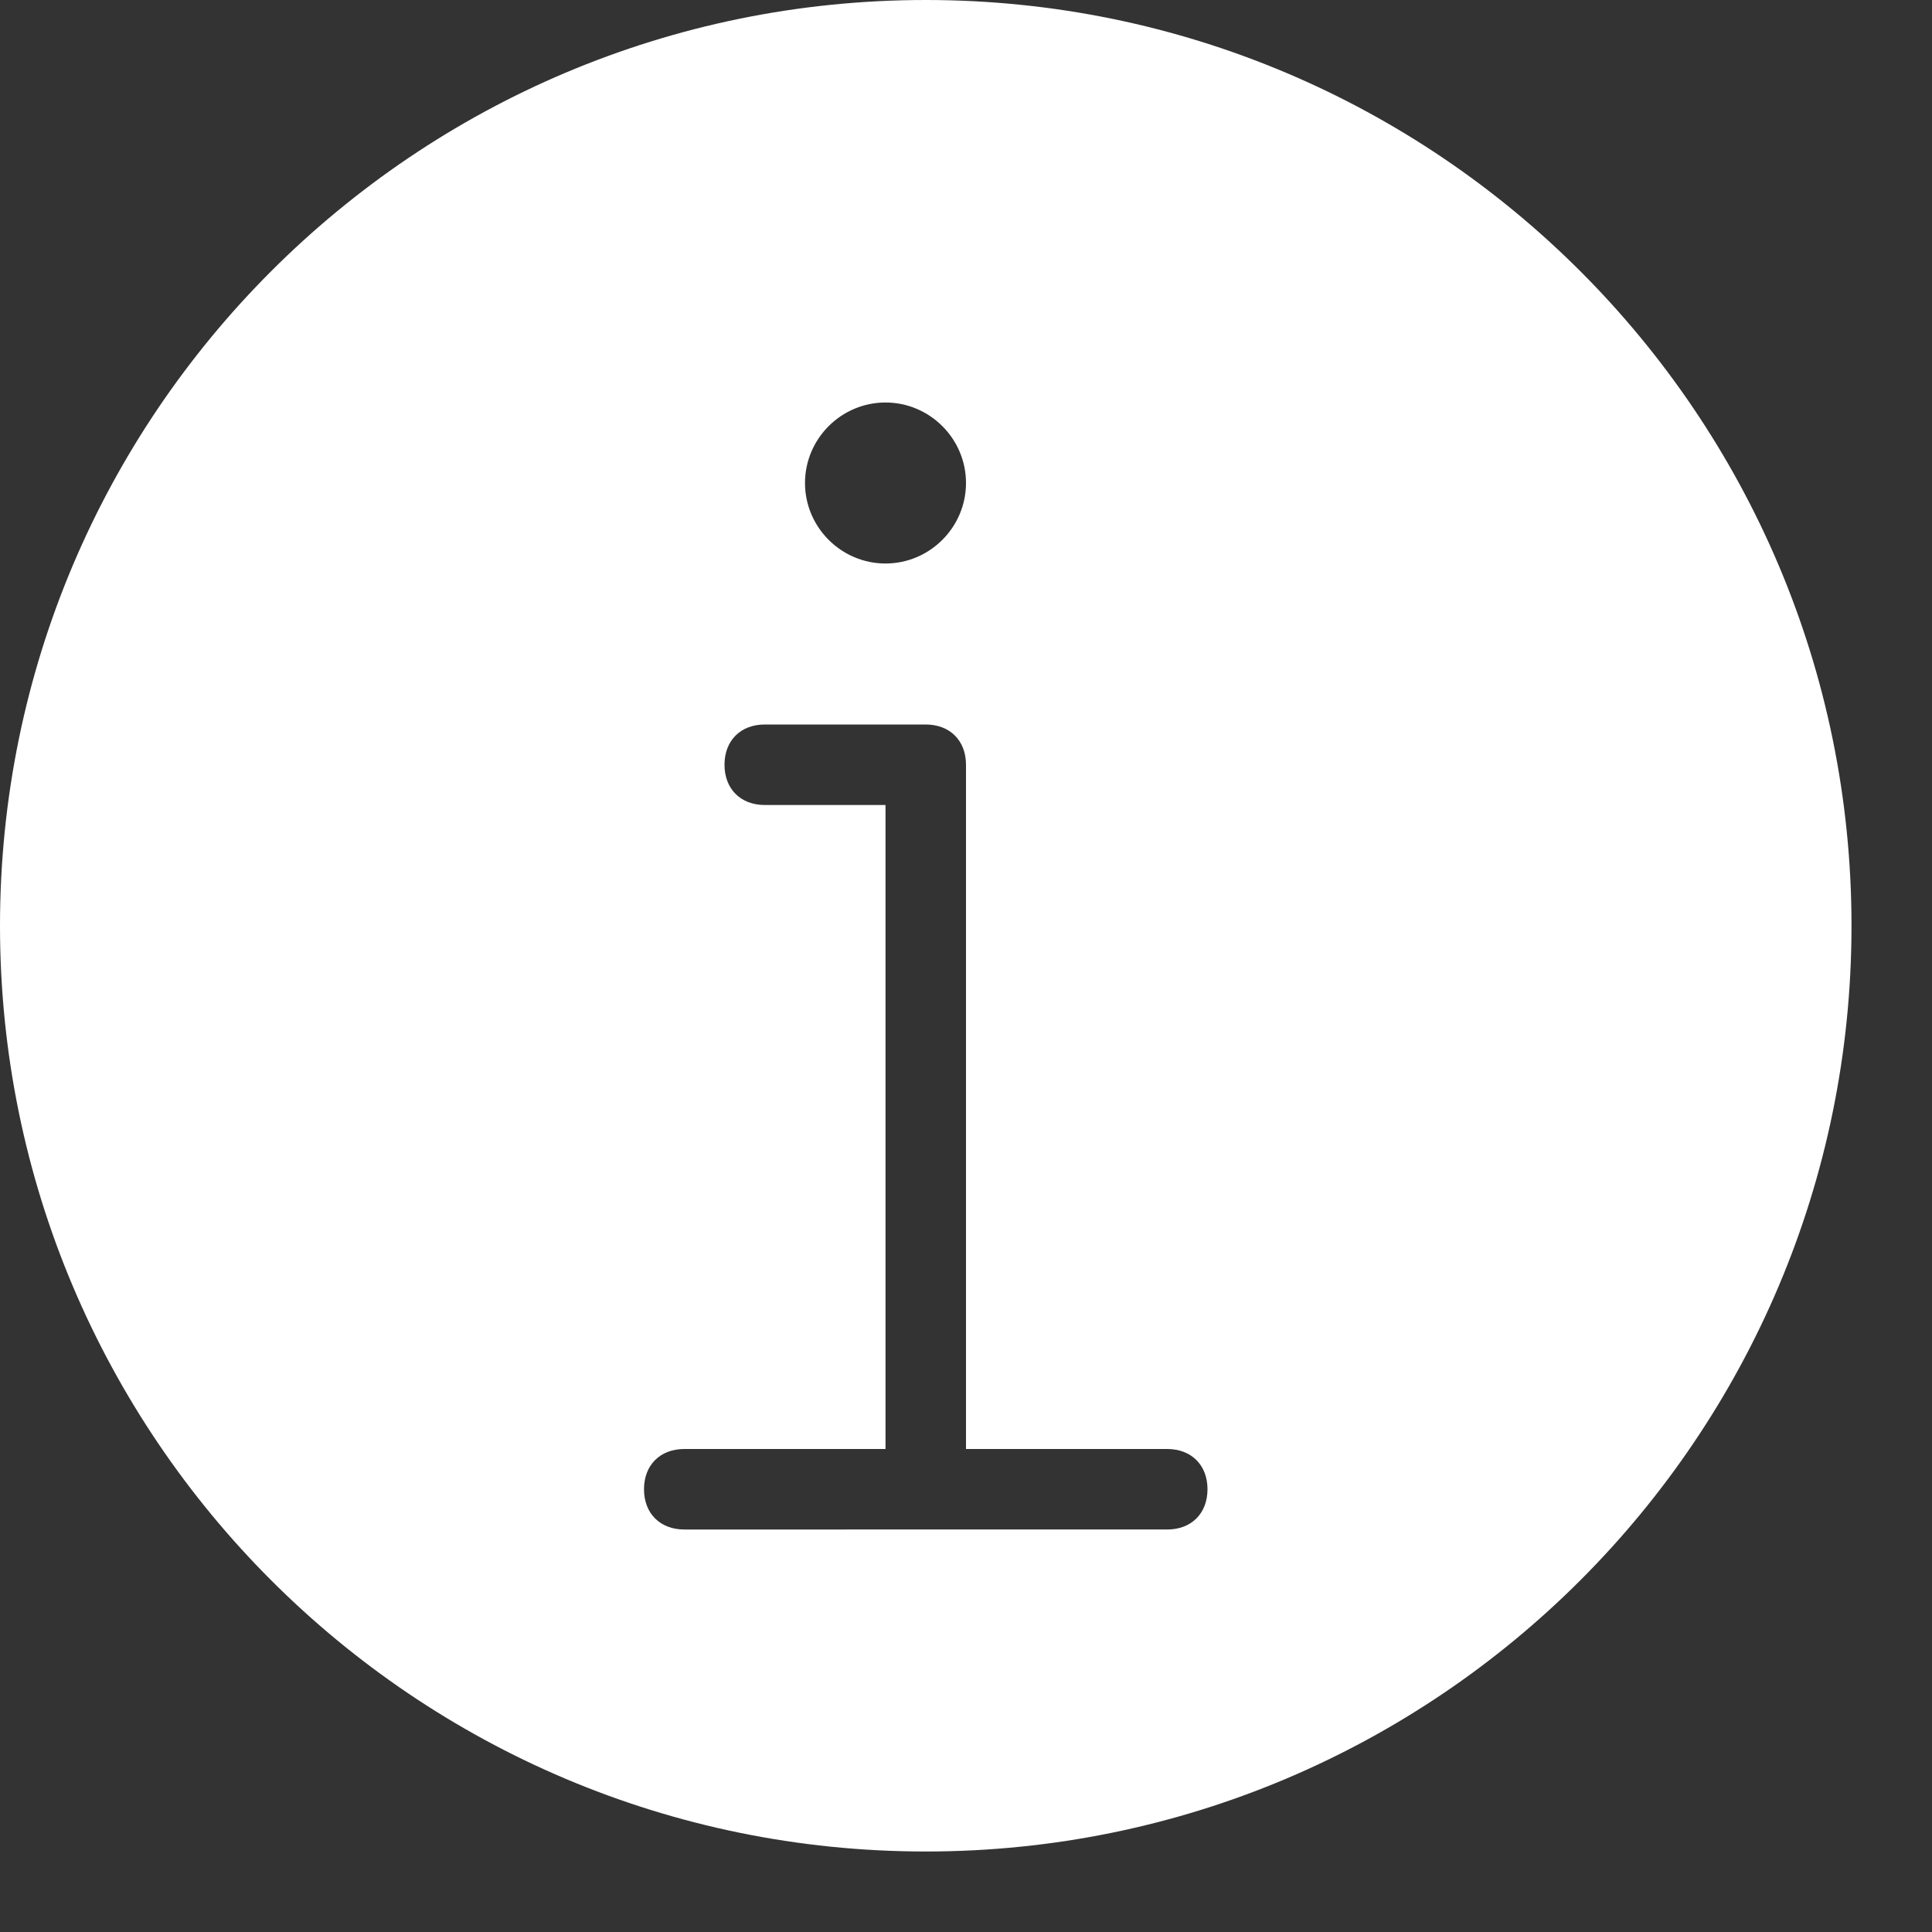 <svg xmlns="http://www.w3.org/2000/svg" viewBox="0 0 48 48"><rect x="0" y="0" width="48" height="48" fill="#333333" stroke="none"/><path fill="#fff" d="M23 0C10.3 0 0 10.3 0 23s10.3 23 23 23 23-10.3 23-23S35.7 0 23 0zm-1 10c1.1 0 2 .9 2 2s-.9 2-2 2-2-.9-2-2 .9-2 2-2zm7 28H17c-.6 0-1-.4-1-1s.4-1 1-1h5V20h-3c-.6 0-1-.4-1-1s.4-1 1-1h4c.6 0 1 .4 1 1v17h5c.6 0 1 .4 1 1s-.4 1-1 1z"/></svg>
